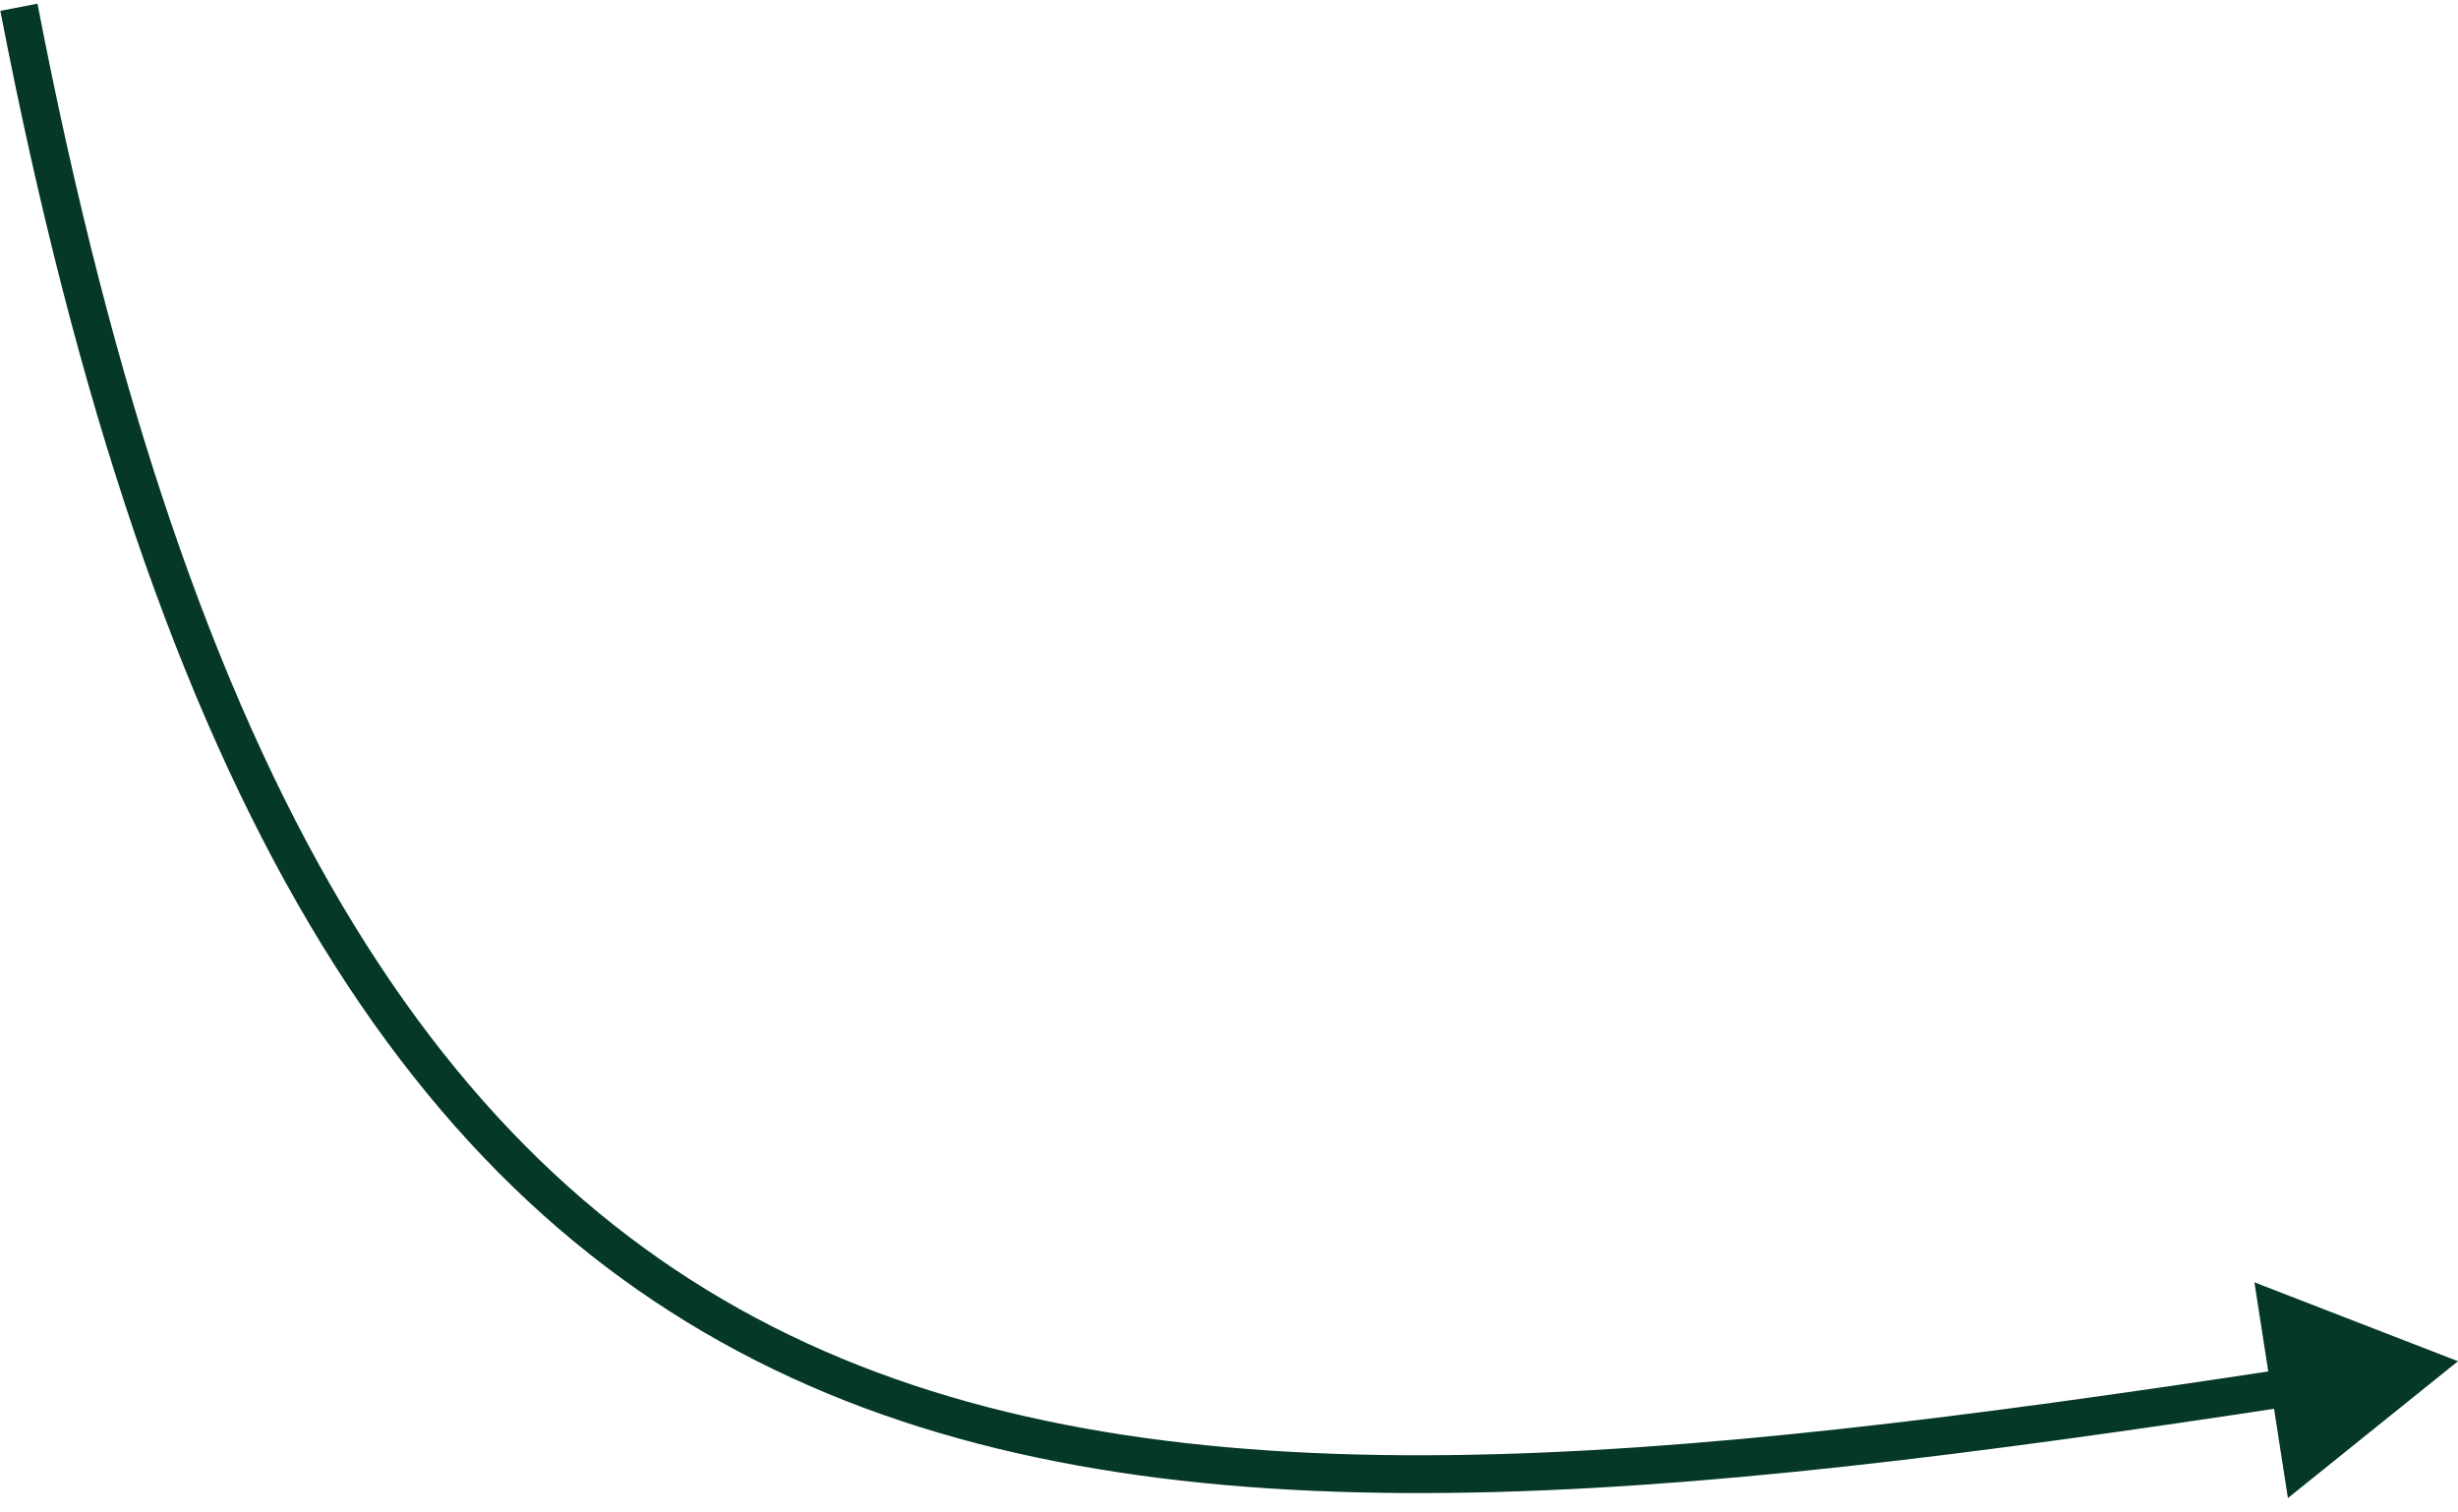 <?xml version="1.0" encoding="UTF-8"?>
<svg xmlns="http://www.w3.org/2000/svg" width="130" height="80" viewBox="0 0 130 80" fill="none">
  <path d="M130 72L119.233 67.828L121.004 79.239L130 72ZM0.018 0.573C8.094 42.39 21.652 63.575 41.829 72.863C51.879 77.489 63.476 79.115 76.664 78.966C89.848 78.817 104.692 76.893 121.261 74.368L120.959 72.391C104.394 74.915 89.672 76.819 76.641 76.966C63.614 77.113 52.346 75.502 42.666 71.046C23.383 62.17 10.019 41.809 1.982 0.194L0.018 0.573Z" fill="#053926"></path>
</svg>
